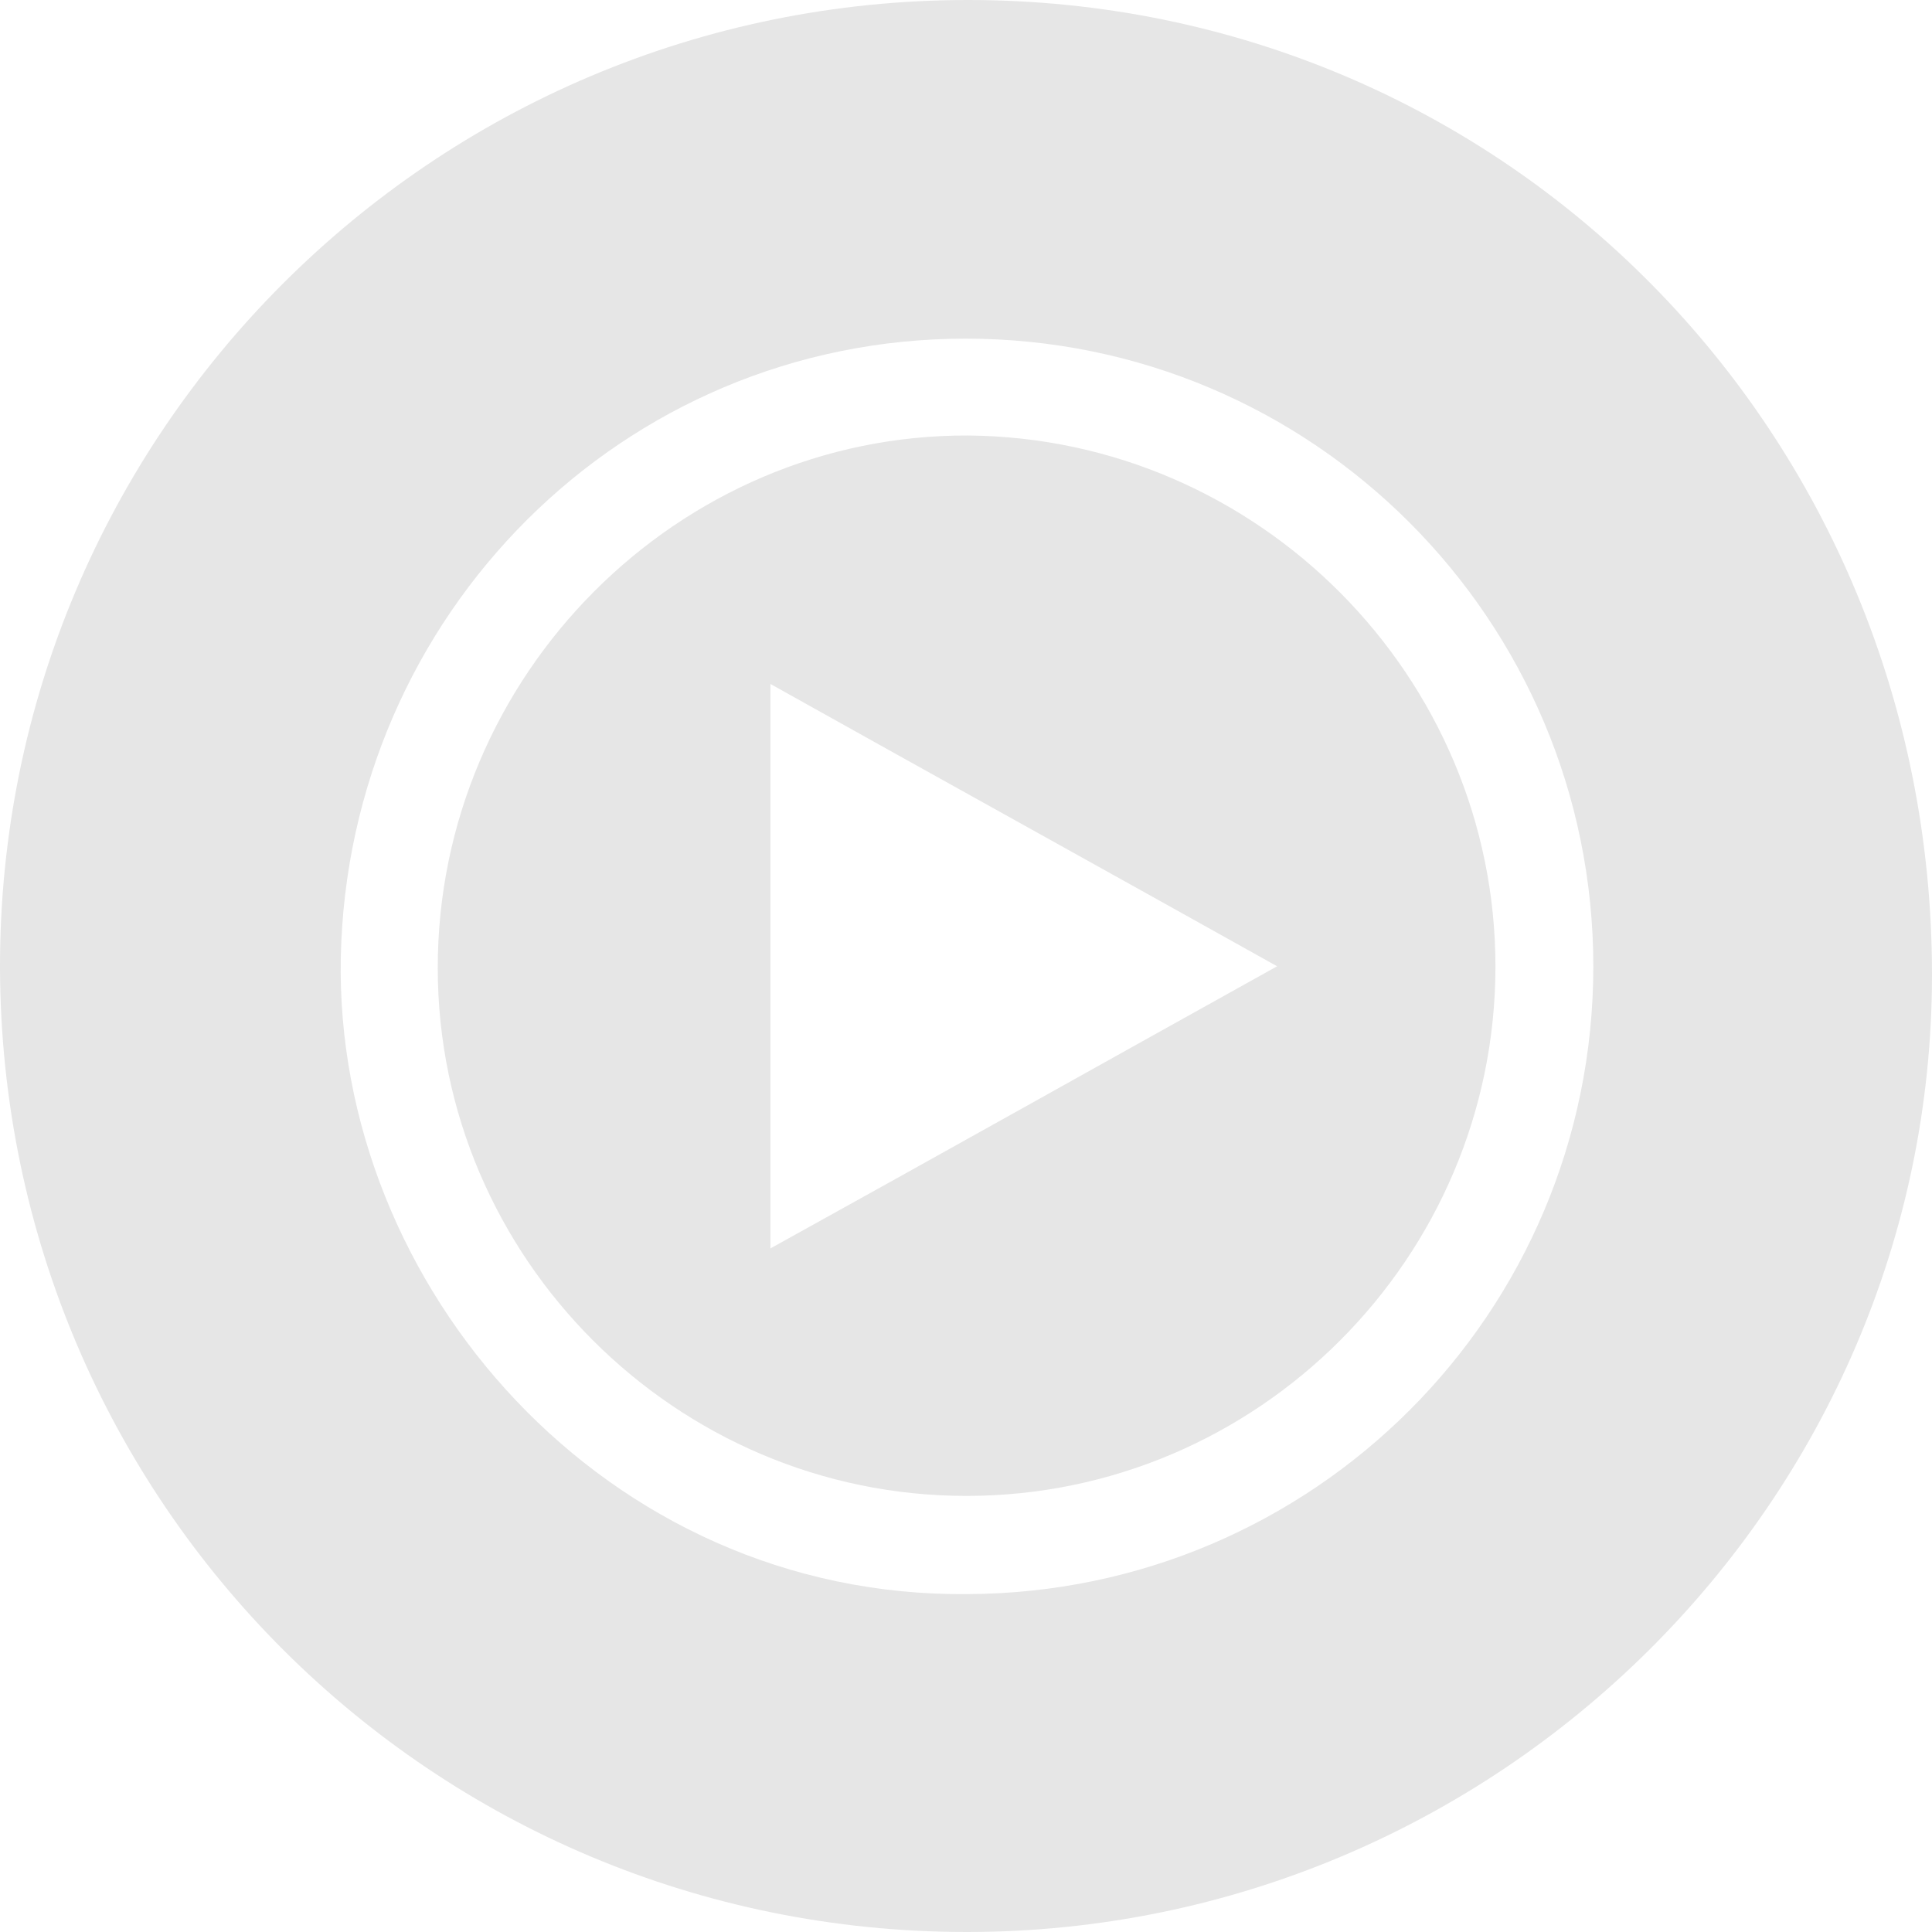 <?xml version="1.0" encoding="utf-8"?>
<!-- Generator: Adobe Illustrator 16.0.4, SVG Export Plug-In . SVG Version: 6.00 Build 0)  -->
<!DOCTYPE svg PUBLIC "-//W3C//DTD SVG 1.1//EN" "http://www.w3.org/Graphics/SVG/1.1/DTD/svg11.dtd">
<svg version="1.1" id="Ebene_2" xmlns="http://www.w3.org/2000/svg" xmlns:xlink="http://www.w3.org/1999/xlink" x="0px" y="0px"
	 width="50px" height="50px" viewBox="0 0 50 50" enable-background="new 0 0 50 50" xml:space="preserve">
<path fill="#E6E6E6" d="M25.056,0C11.189-0.002-0.031,11.237,0,25.062C0.048,38.872,11.193,50,25.021,50
	C38.754,50,49.995,38.846,50,25.232C50.004,11.192,38.939,0.002,25.056,0z M25.047,41.255c-9.362,0.098-16.4-7.951-16.227-16.485
	c0.187-8.833,7.267-16.004,16.168-16.006c8.99-0.002,16.252,7.292,16.247,16.258C41.228,33.994,33.979,41.218,25.047,41.255z
	 M25.059,11.271c-7.503-0.032-13.737,6.194-13.73,13.789c0.007,7.499,6.173,13.656,13.683,13.654c7.531,0,13.687-6.158,13.69-13.697
	C38.704,17.509,32.572,11.335,25.059,11.271z M19.939,32.309c0-4.908,0-9.656,0-14.608c4.404,2.463,8.686,4.831,13.113,7.306
	C28.562,27.503,24.321,29.884,19.939,32.309z"/>
</svg>
